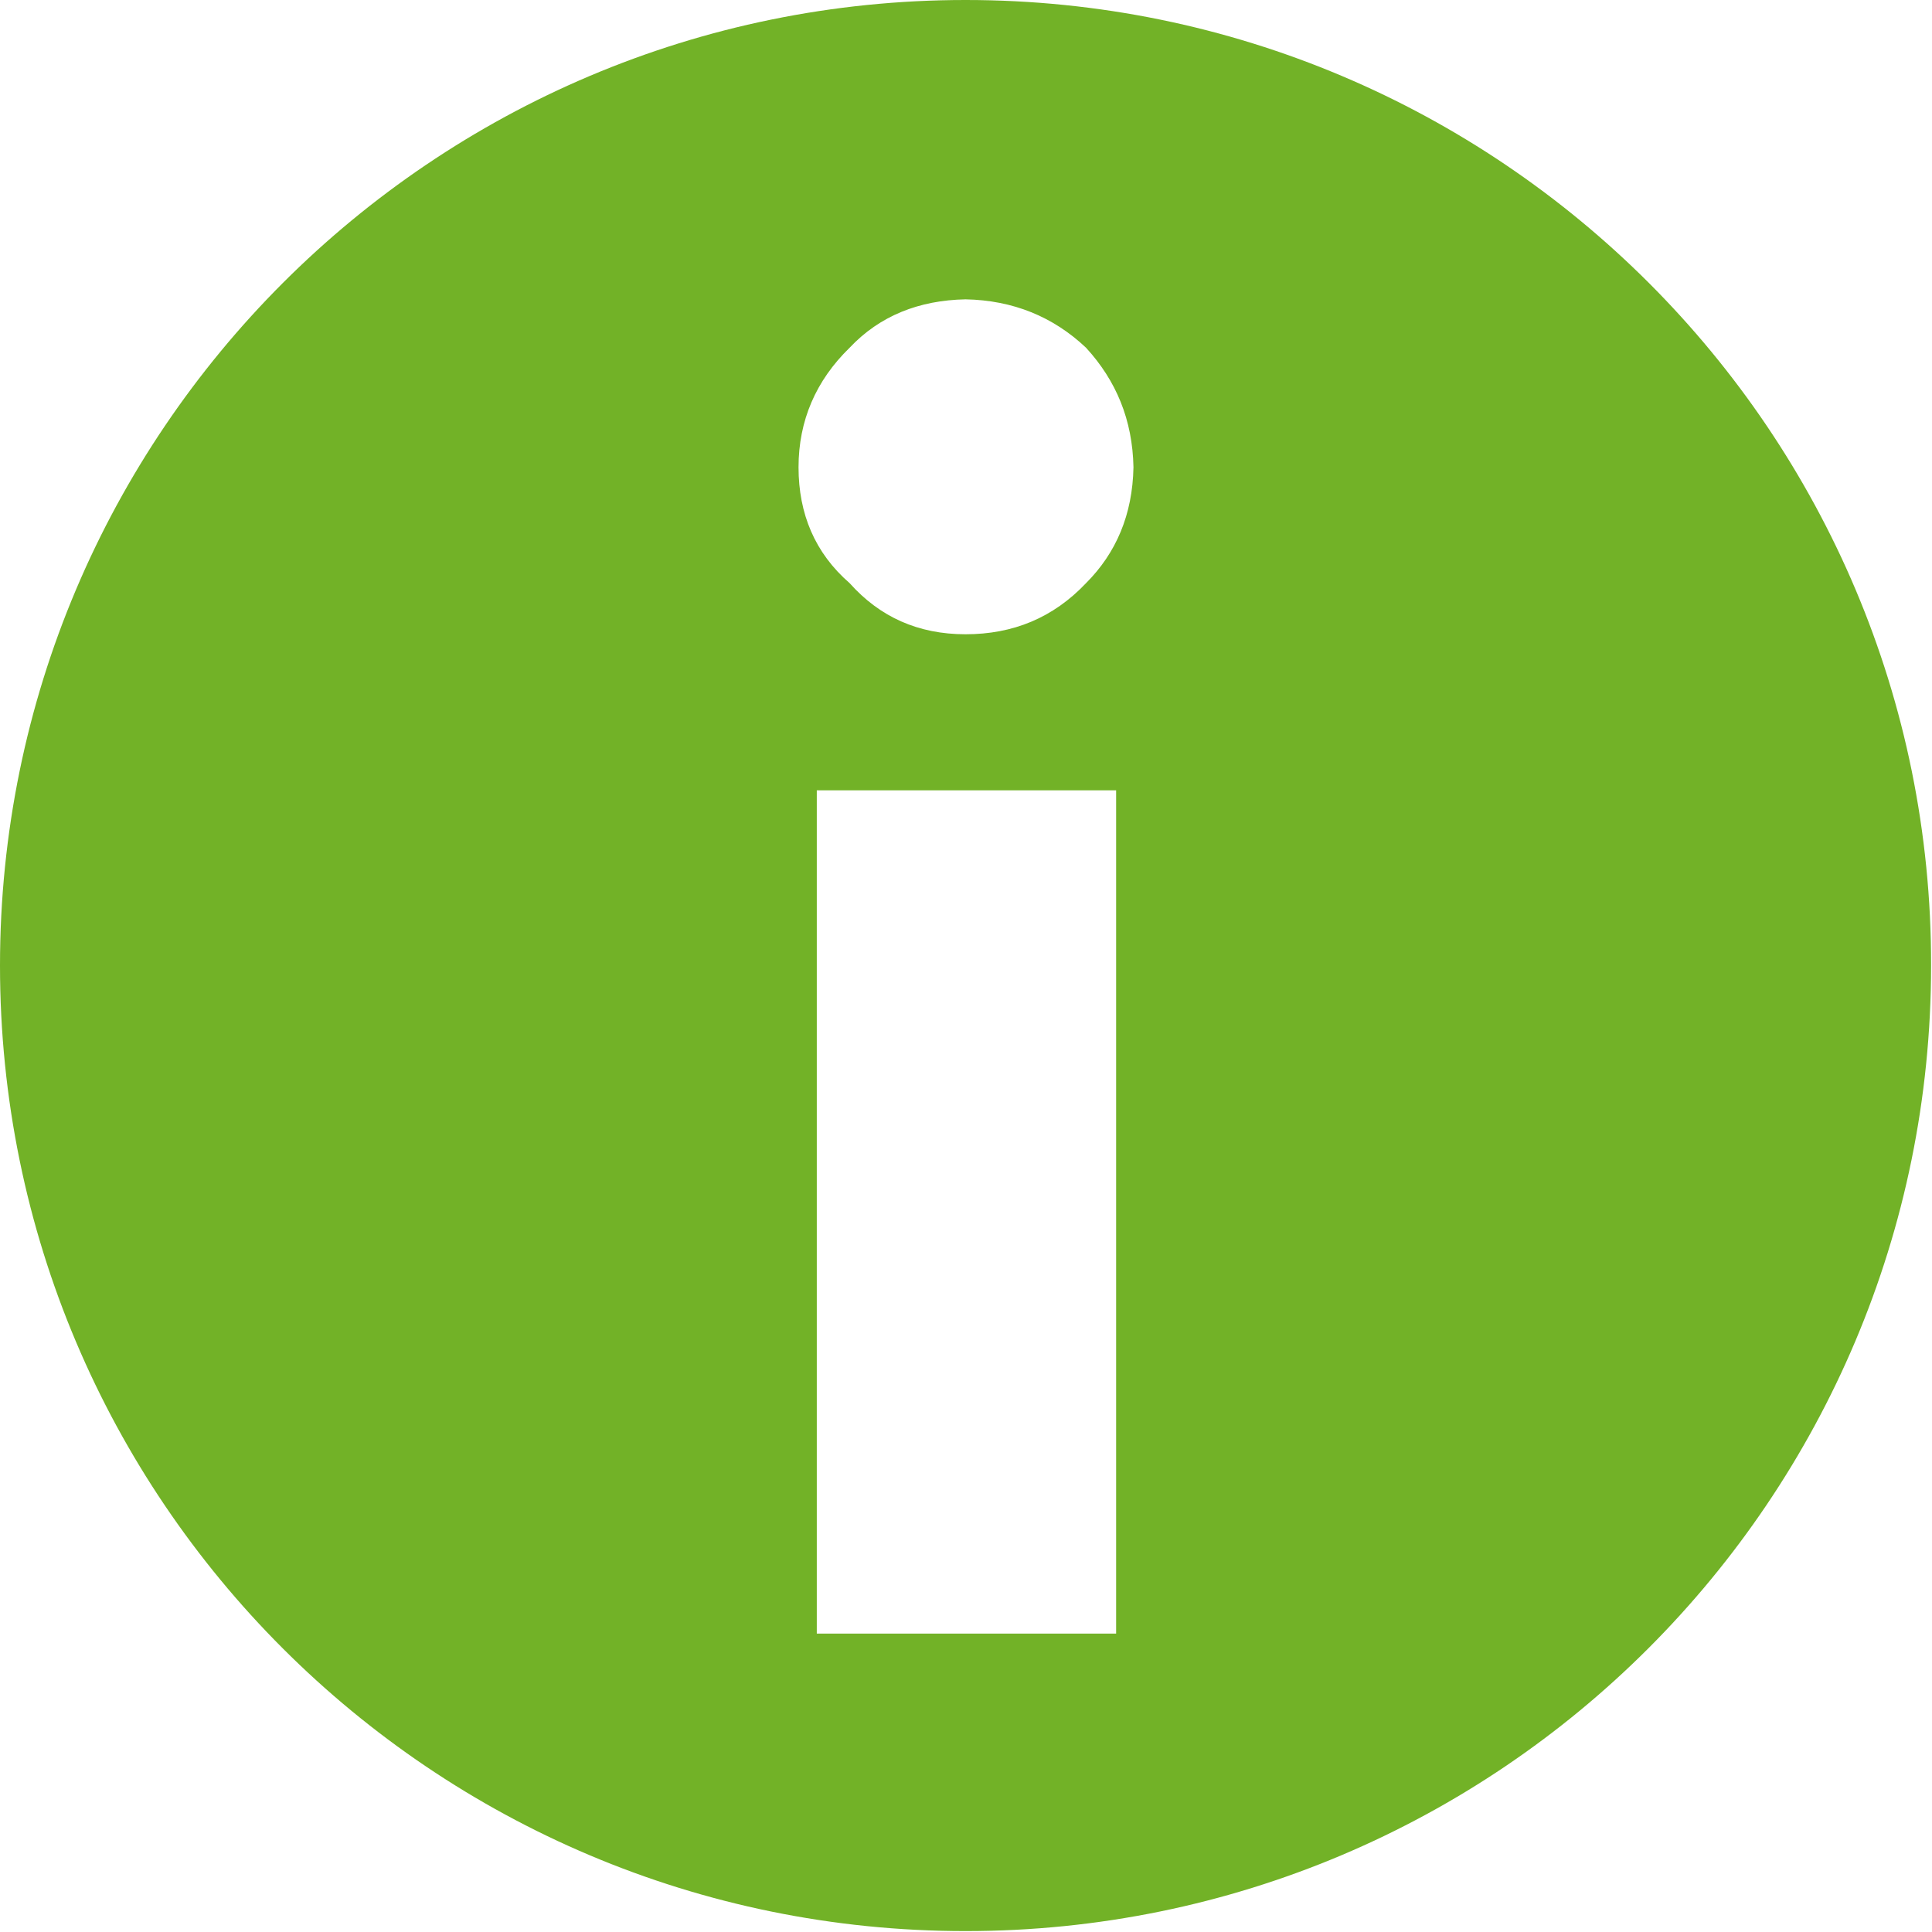 <?xml version="1.0" encoding="utf-8"?>
<!-- Generator: Adobe Illustrator 26.2.1, SVG Export Plug-In . SVG Version: 6.00 Build 0)  -->
<svg version="1.1" id="Ebene_1" xmlns="http://www.w3.org/2000/svg" xmlns:xlink="http://www.w3.org/1999/xlink" x="0px" y="0px"
	 viewBox="0 0 211.7 211.7" style="enable-background:new 0 0 211.7 211.7;" xml:space="preserve">
<style type="text/css">
	.st0{fill-rule:evenodd;clip-rule:evenodd;fill:#72B227;}
</style>
<path class="st0" d="M105.8,0C47.4,0,0,47.4,0,105.8c0,0,0,0,0,0c0,58.5,47.4,105.8,105.8,105.8l0,0c58.5,0,105.8-47.4,105.8-105.8
	l0,0C211.7,47.4,164.3,0,105.8,0C105.8,0,105.8,0,105.8,0z M105.8,32.8c5.2,0.1,9.6,1.9,13.2,5.3c3.3,3.6,5.1,7.9,5.2,13.1
	c-0.1,5.2-1.9,9.4-5.2,12.7c-3.6,3.8-8,5.6-13.2,5.6s-9.4-1.9-12.7-5.6c-3.8-3.3-5.6-7.6-5.6-12.7s1.9-9.5,5.6-13.1
	C96.4,34.6,100.7,32.9,105.8,32.8z M89.5,86.6h32.8v92.4H89.5V86.6z"/>
</svg>
